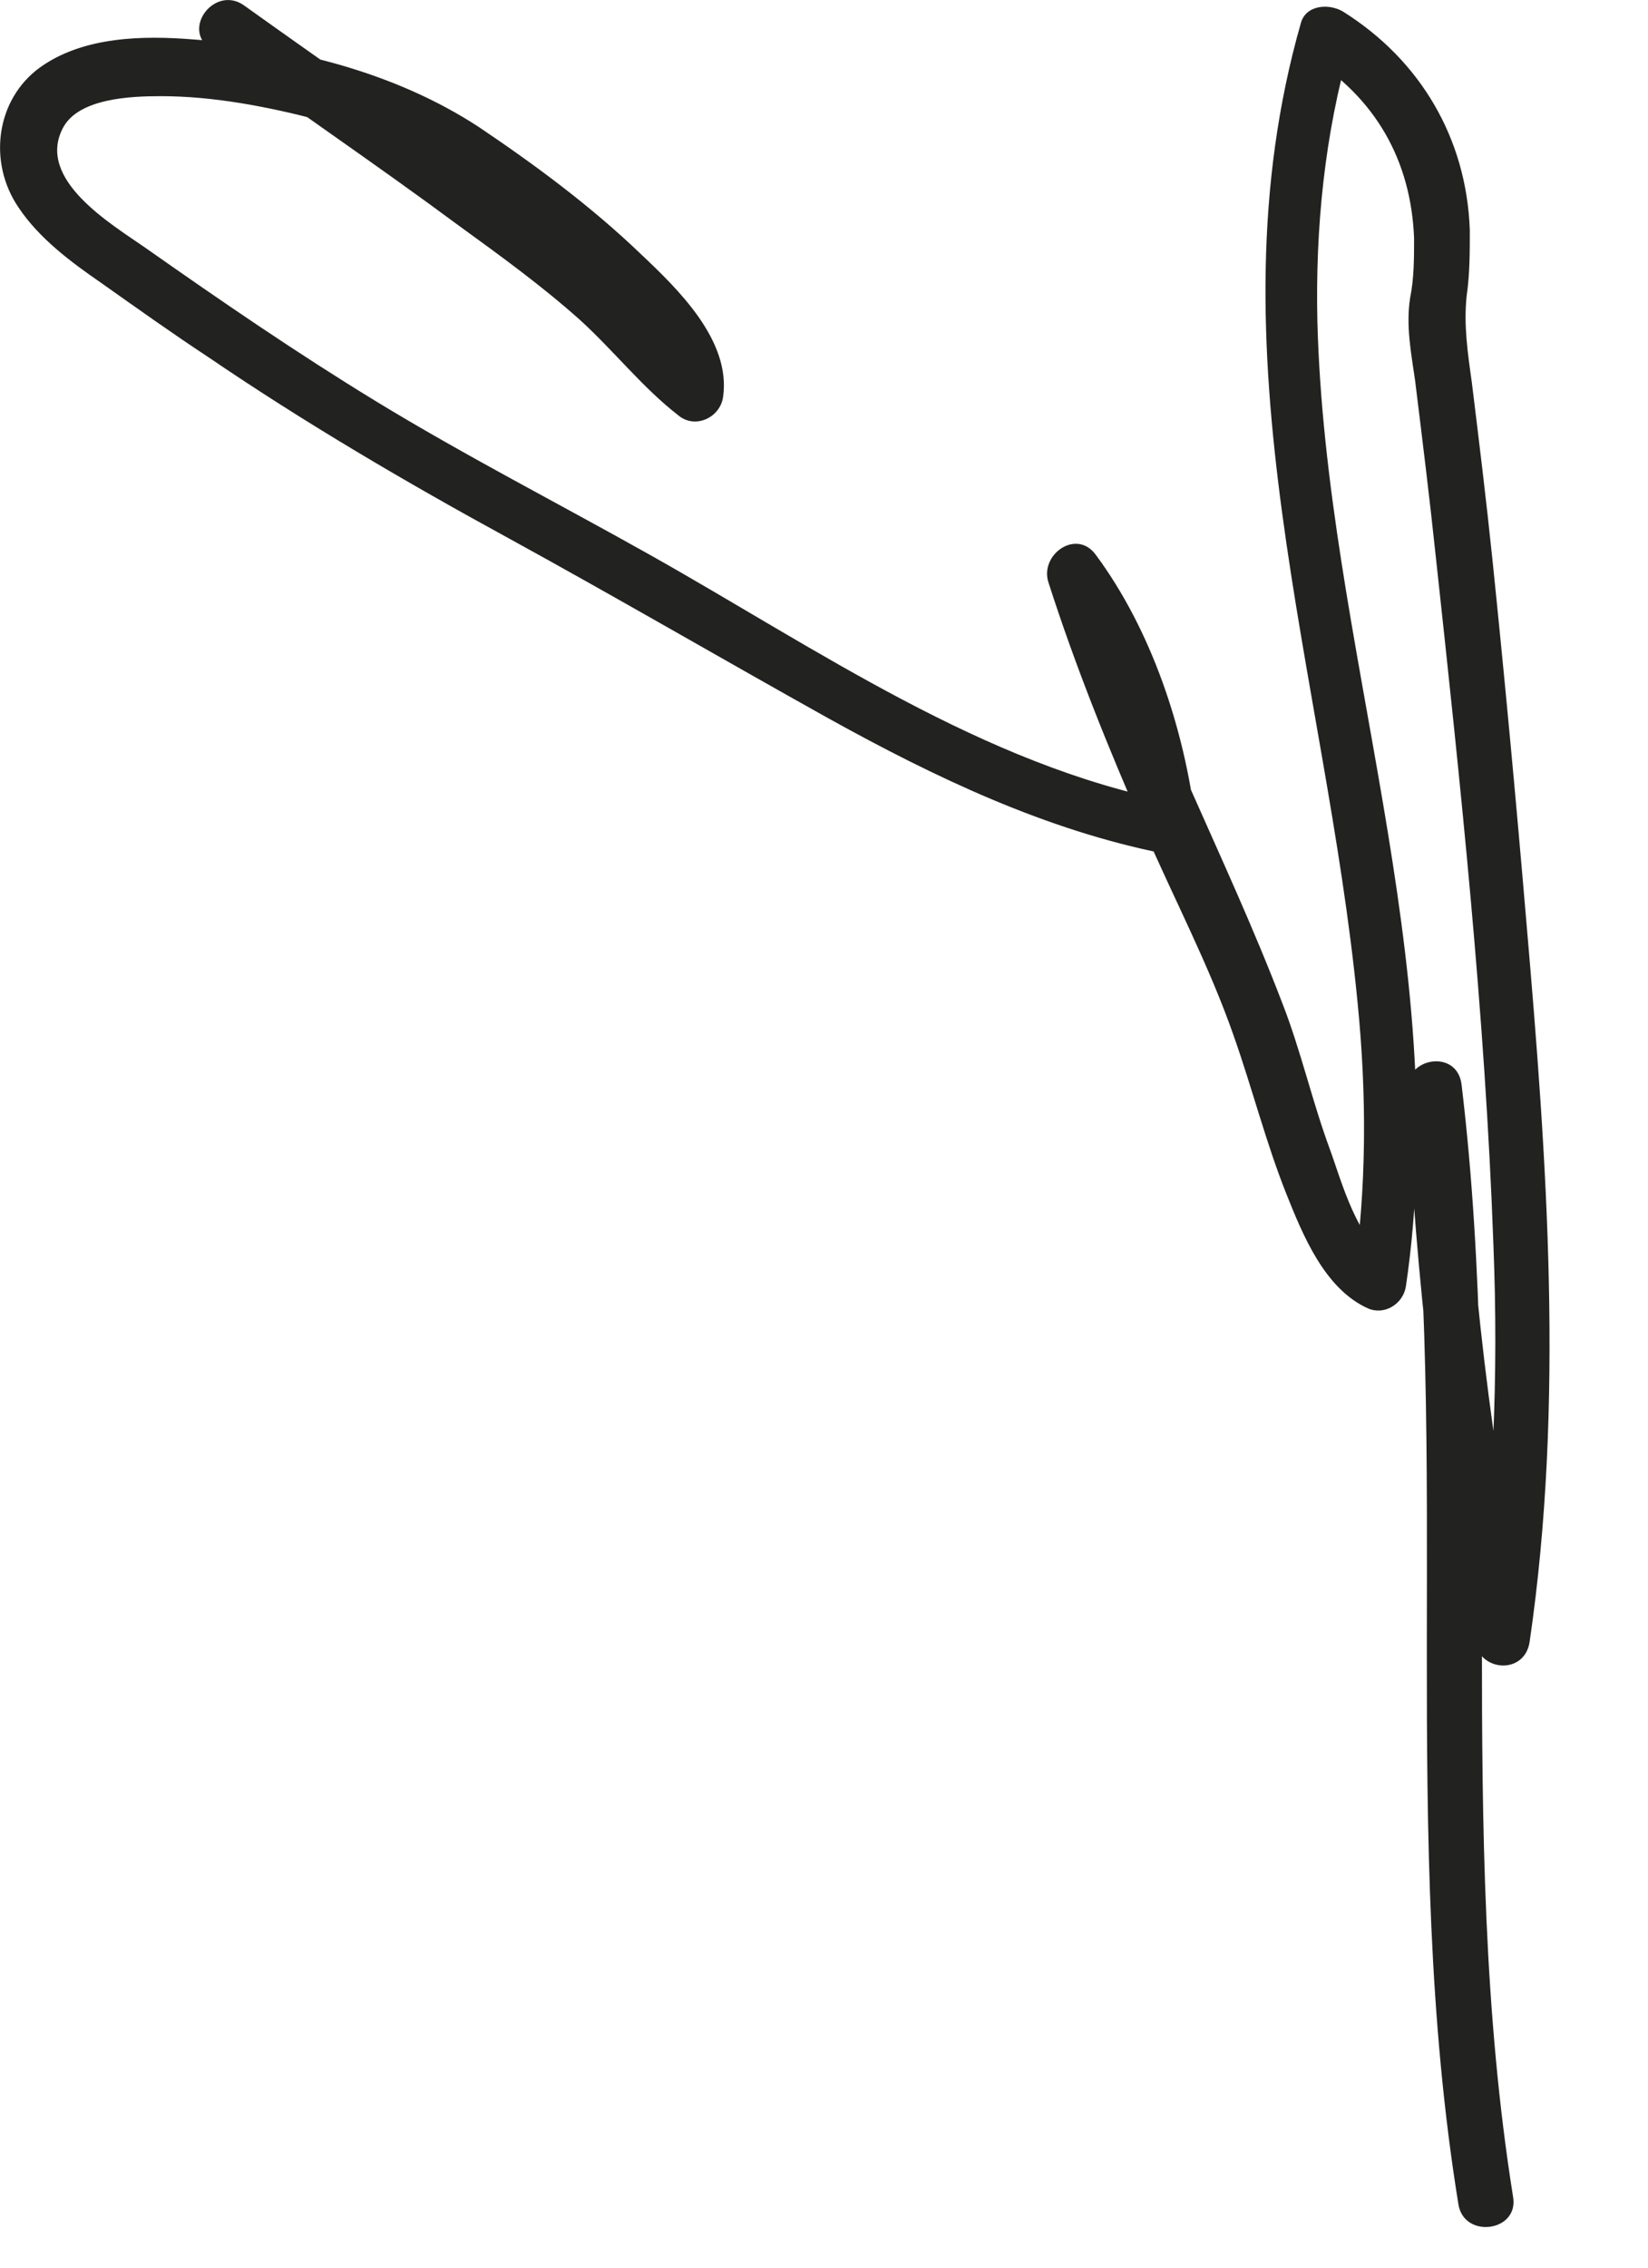 <?xml version="1.0" encoding="utf-8"?>
<svg xmlns="http://www.w3.org/2000/svg" fill="none" height="100%" overflow="visible" preserveAspectRatio="none" style="display: block;" viewBox="0 0 16 22" width="100%">
<path d="M2.01 0.443C2.82 1.033 3.65 1.593 4.46 2.193C4.86 2.483 5.26 2.773 5.63 3.103C5.96 3.403 6.24 3.763 6.59 4.033C6.75 4.163 6.99 4.053 7.02 3.853C7.1 3.303 6.58 2.803 6.22 2.463C5.74 2.003 5.2 1.603 4.65 1.233C3.84 0.703 2.84 0.453 1.88 0.383C1.39 0.343 0.81 0.353 0.39 0.653C-0.04 0.963 -0.12 1.573 0.18 2.013C0.38 2.313 0.69 2.543 0.98 2.743C1.32 2.983 1.67 3.233 2.02 3.463C2.96 4.103 3.95 4.683 4.94 5.223C5.98 5.793 7.01 6.393 8.05 6.973C9.08 7.543 10.149 8.053 11.309 8.283C11.489 8.313 11.63 8.143 11.61 7.983C11.499 7.073 11.18 6.113 10.639 5.383C10.45 5.123 10.089 5.383 10.18 5.653C10.44 6.463 10.759 7.253 11.1 8.033C11.389 8.703 11.739 9.363 11.979 10.053C12.159 10.563 12.29 11.083 12.489 11.583C12.649 11.983 12.86 12.503 13.28 12.693C13.44 12.763 13.62 12.653 13.649 12.483C14.12 9.313 12.87 6.253 12.79 3.113C12.77 2.213 12.86 1.303 13.11 0.433C12.97 0.473 12.839 0.503 12.7 0.543C13.35 0.943 13.7 1.553 13.729 2.313C13.729 2.503 13.729 2.703 13.69 2.893C13.649 3.163 13.7 3.423 13.739 3.693C13.809 4.263 13.88 4.833 13.94 5.403C14.18 7.613 14.419 9.843 14.499 12.073C14.55 13.343 14.499 14.613 14.319 15.863C14.499 15.863 14.669 15.863 14.85 15.863C14.47 14.103 14.28 12.313 14.19 10.523C14.009 10.543 13.839 10.573 13.659 10.593C14.089 14.173 13.579 17.813 14.159 21.383C14.21 21.723 14.749 21.653 14.69 21.313C14.12 17.743 14.62 14.103 14.19 10.523C14.149 10.173 13.639 10.253 13.659 10.593C13.749 12.383 13.94 14.183 14.319 15.933C14.38 16.223 14.8 16.243 14.85 15.933C15.19 13.613 15.02 11.263 14.819 8.943C14.72 7.773 14.61 6.593 14.489 5.423C14.43 4.853 14.36 4.283 14.29 3.713C14.249 3.423 14.21 3.153 14.239 2.873C14.27 2.663 14.27 2.443 14.27 2.233C14.239 1.343 13.79 0.583 13.04 0.113C12.909 0.033 12.68 0.043 12.63 0.223C11.72 3.403 12.87 6.543 13.18 9.723C13.27 10.623 13.27 11.523 13.139 12.423C13.259 12.353 13.389 12.283 13.509 12.213C13.18 12.063 13.02 11.443 12.909 11.143C12.739 10.683 12.63 10.193 12.45 9.733C11.899 8.293 11.159 6.943 10.7 5.463C10.55 5.553 10.389 5.643 10.239 5.733C10.729 6.393 11.009 7.273 11.1 8.083L11.399 7.783C9.54 7.423 7.93 6.293 6.31 5.383C5.42 4.883 4.52 4.423 3.65 3.893C2.88 3.423 2.15 2.923 1.41 2.403C1.08 2.173 0.35 1.743 0.61 1.243C0.76 0.953 1.27 0.933 1.56 0.933C2.07 0.933 2.59 1.033 3.09 1.163C3.29 1.213 3.49 1.283 3.69 1.353C3.77 1.383 3.85 1.413 3.93 1.443C3.96 1.453 3.99 1.473 4.02 1.483C4.06 1.503 4.08 1.513 4.08 1.513C4.59 1.813 5.08 2.183 5.53 2.563C5.79 2.773 6.04 3.003 6.25 3.263C6.37 3.413 6.55 3.633 6.52 3.813C6.66 3.753 6.81 3.693 6.95 3.633C6.59 3.363 6.32 3.003 5.99 2.703C5.63 2.373 5.22 2.083 4.82 1.793C4.01 1.203 3.18 0.633 2.37 0.053C2.09 -0.147 1.76 0.273 2.04 0.473L2.01 0.443Z" fill="#222221" id="Vector"/>
</svg>